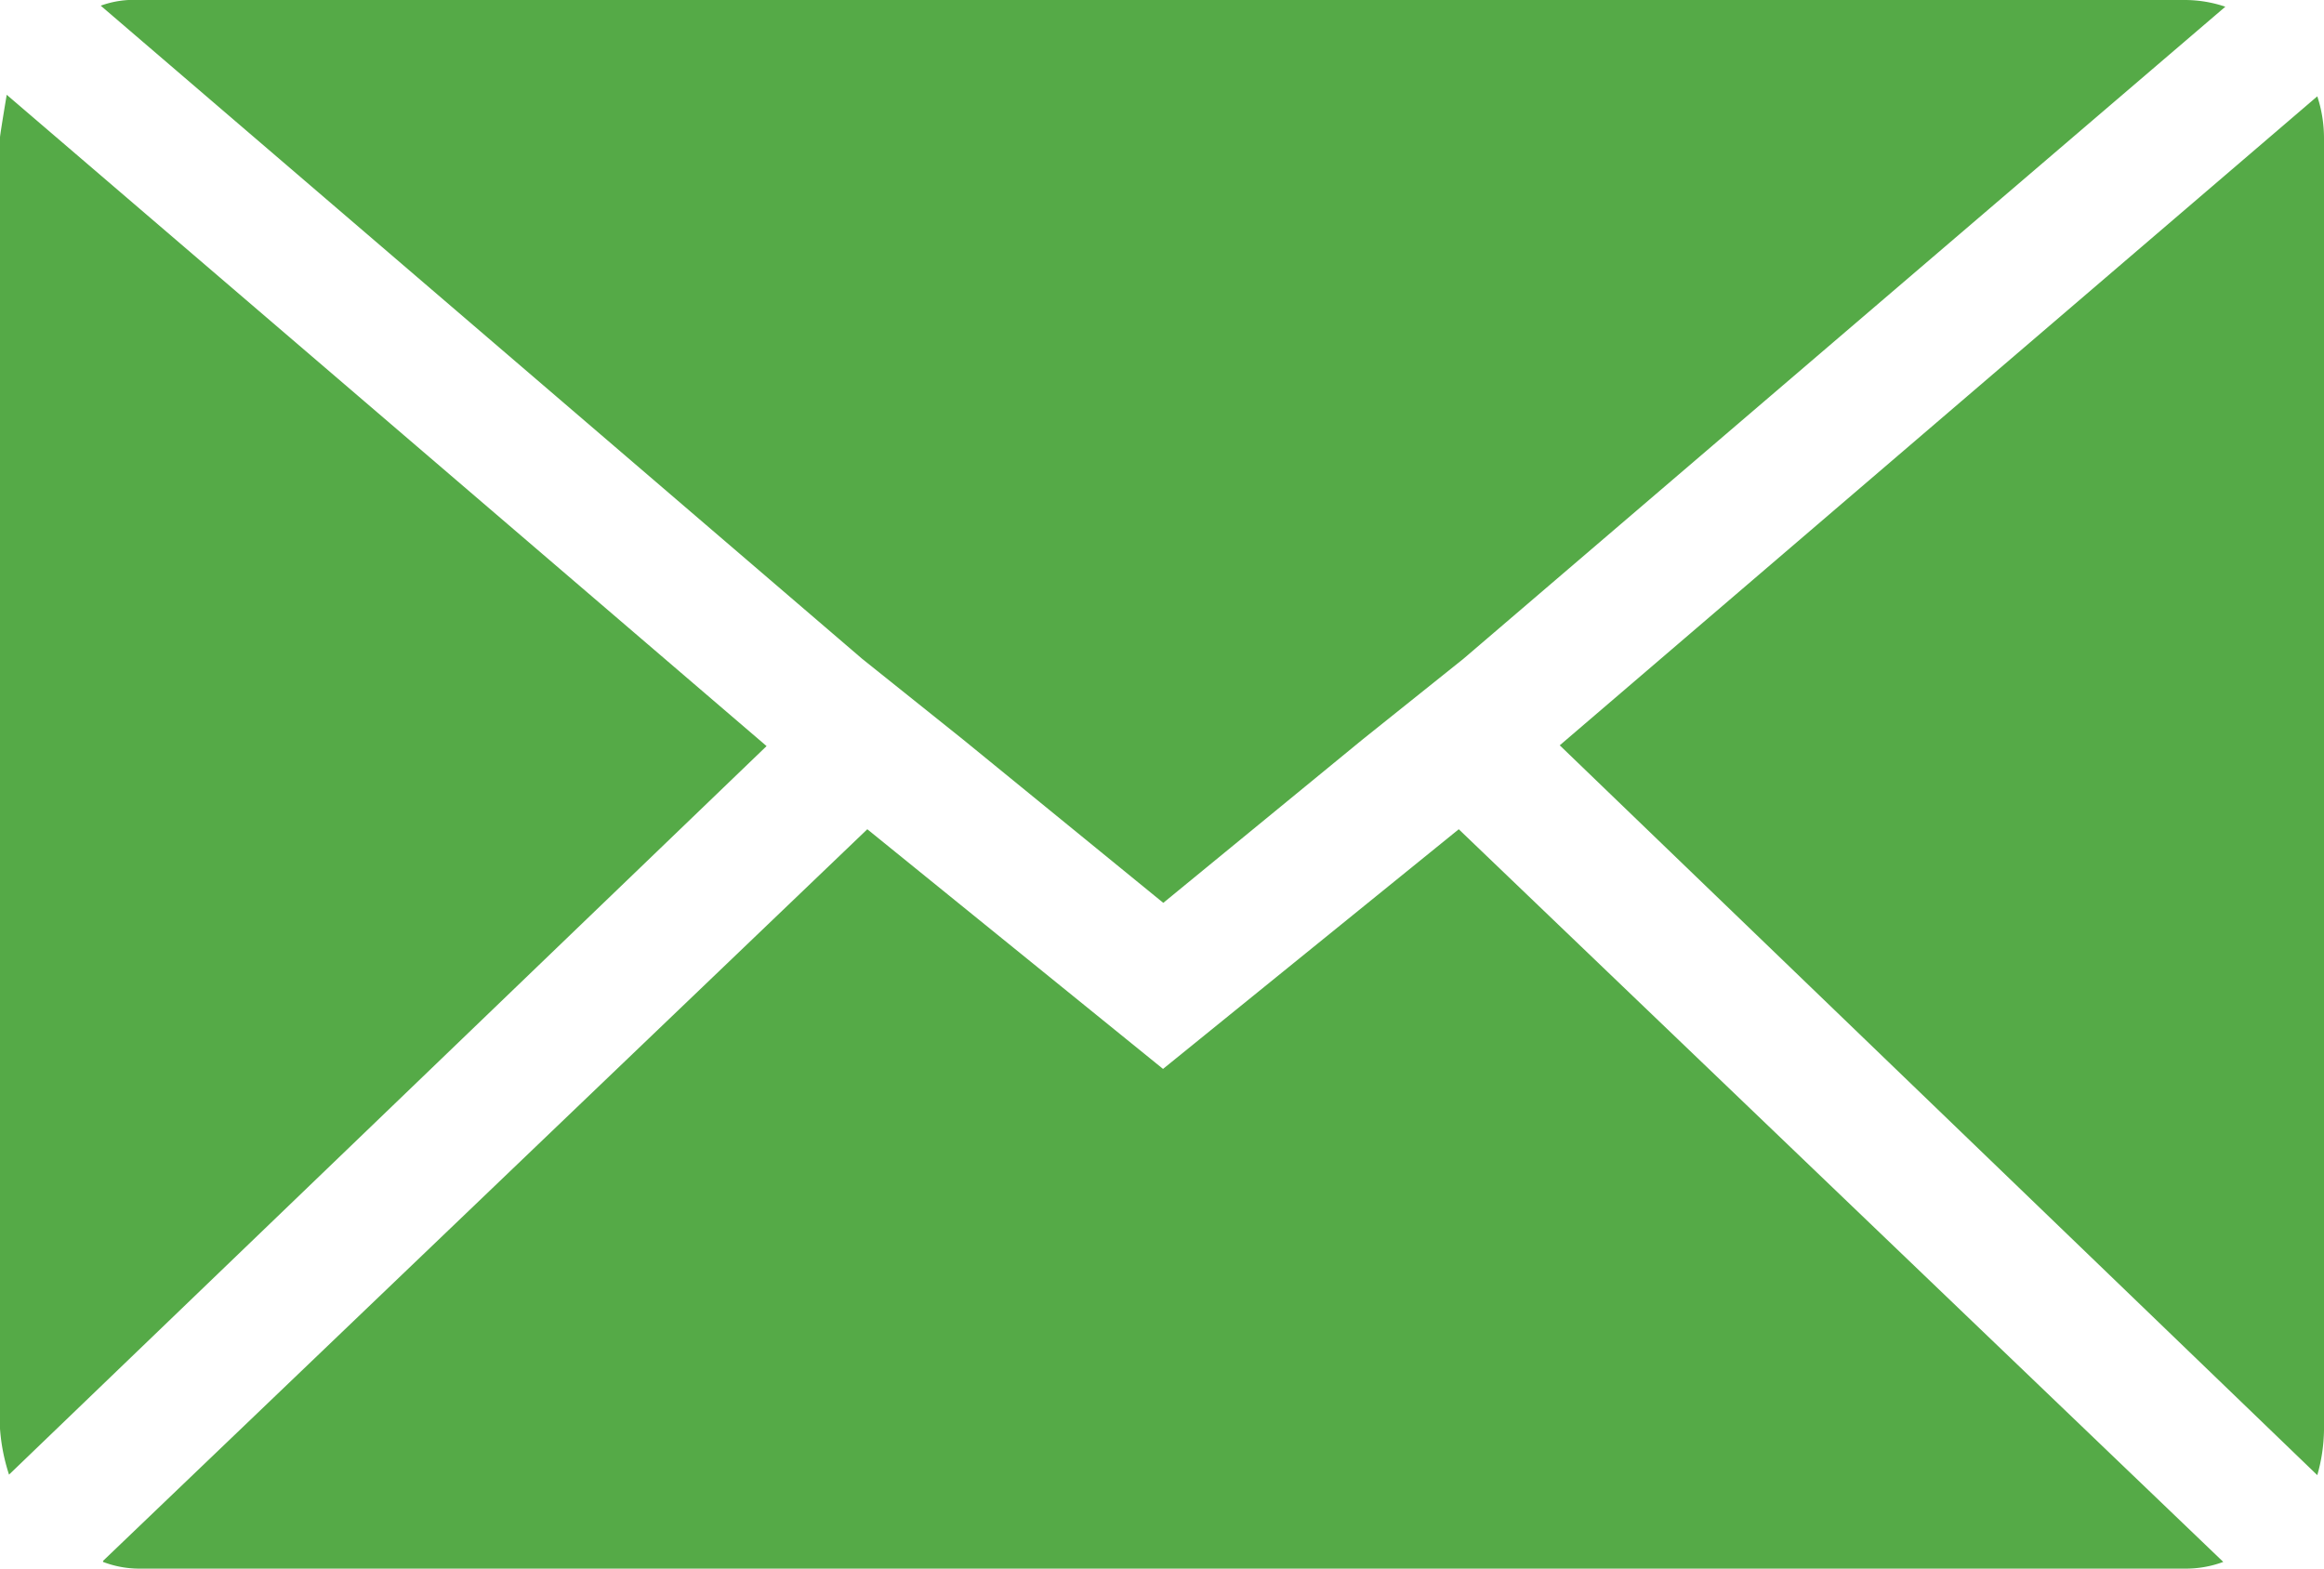<svg xmlns="http://www.w3.org/2000/svg" width="8.998" height="6.074" viewBox="0 0 8.998 6.074">
  <path id="Icon_zocial-email" data-name="Icon zocial-email" d="M.072,9.6v-5q0-.009.026-.165L3.04,6.957.107,9.778A.735.735,0,0,1,.072,9.6Zm.39-5.51A.374.374,0,0,1,.61,4.068H8.532a.491.491,0,0,1,.156.026L5.738,6.619l-.39.312-.772.633L3.8,6.931l-.39-.312Zm.009,6.022L3.43,7.279l1.145.928,1.145-.928L8.68,10.116a.417.417,0,0,1-.148.026H.61a.393.393,0,0,1-.139-.026Zm5.64-3.158L9.044,4.441a.518.518,0,0,1,.026.165v5a.665.665,0,0,1-.026.174Z" transform="translate(-0.072 -4.068)" fill="#55aa47"/>
</svg>
